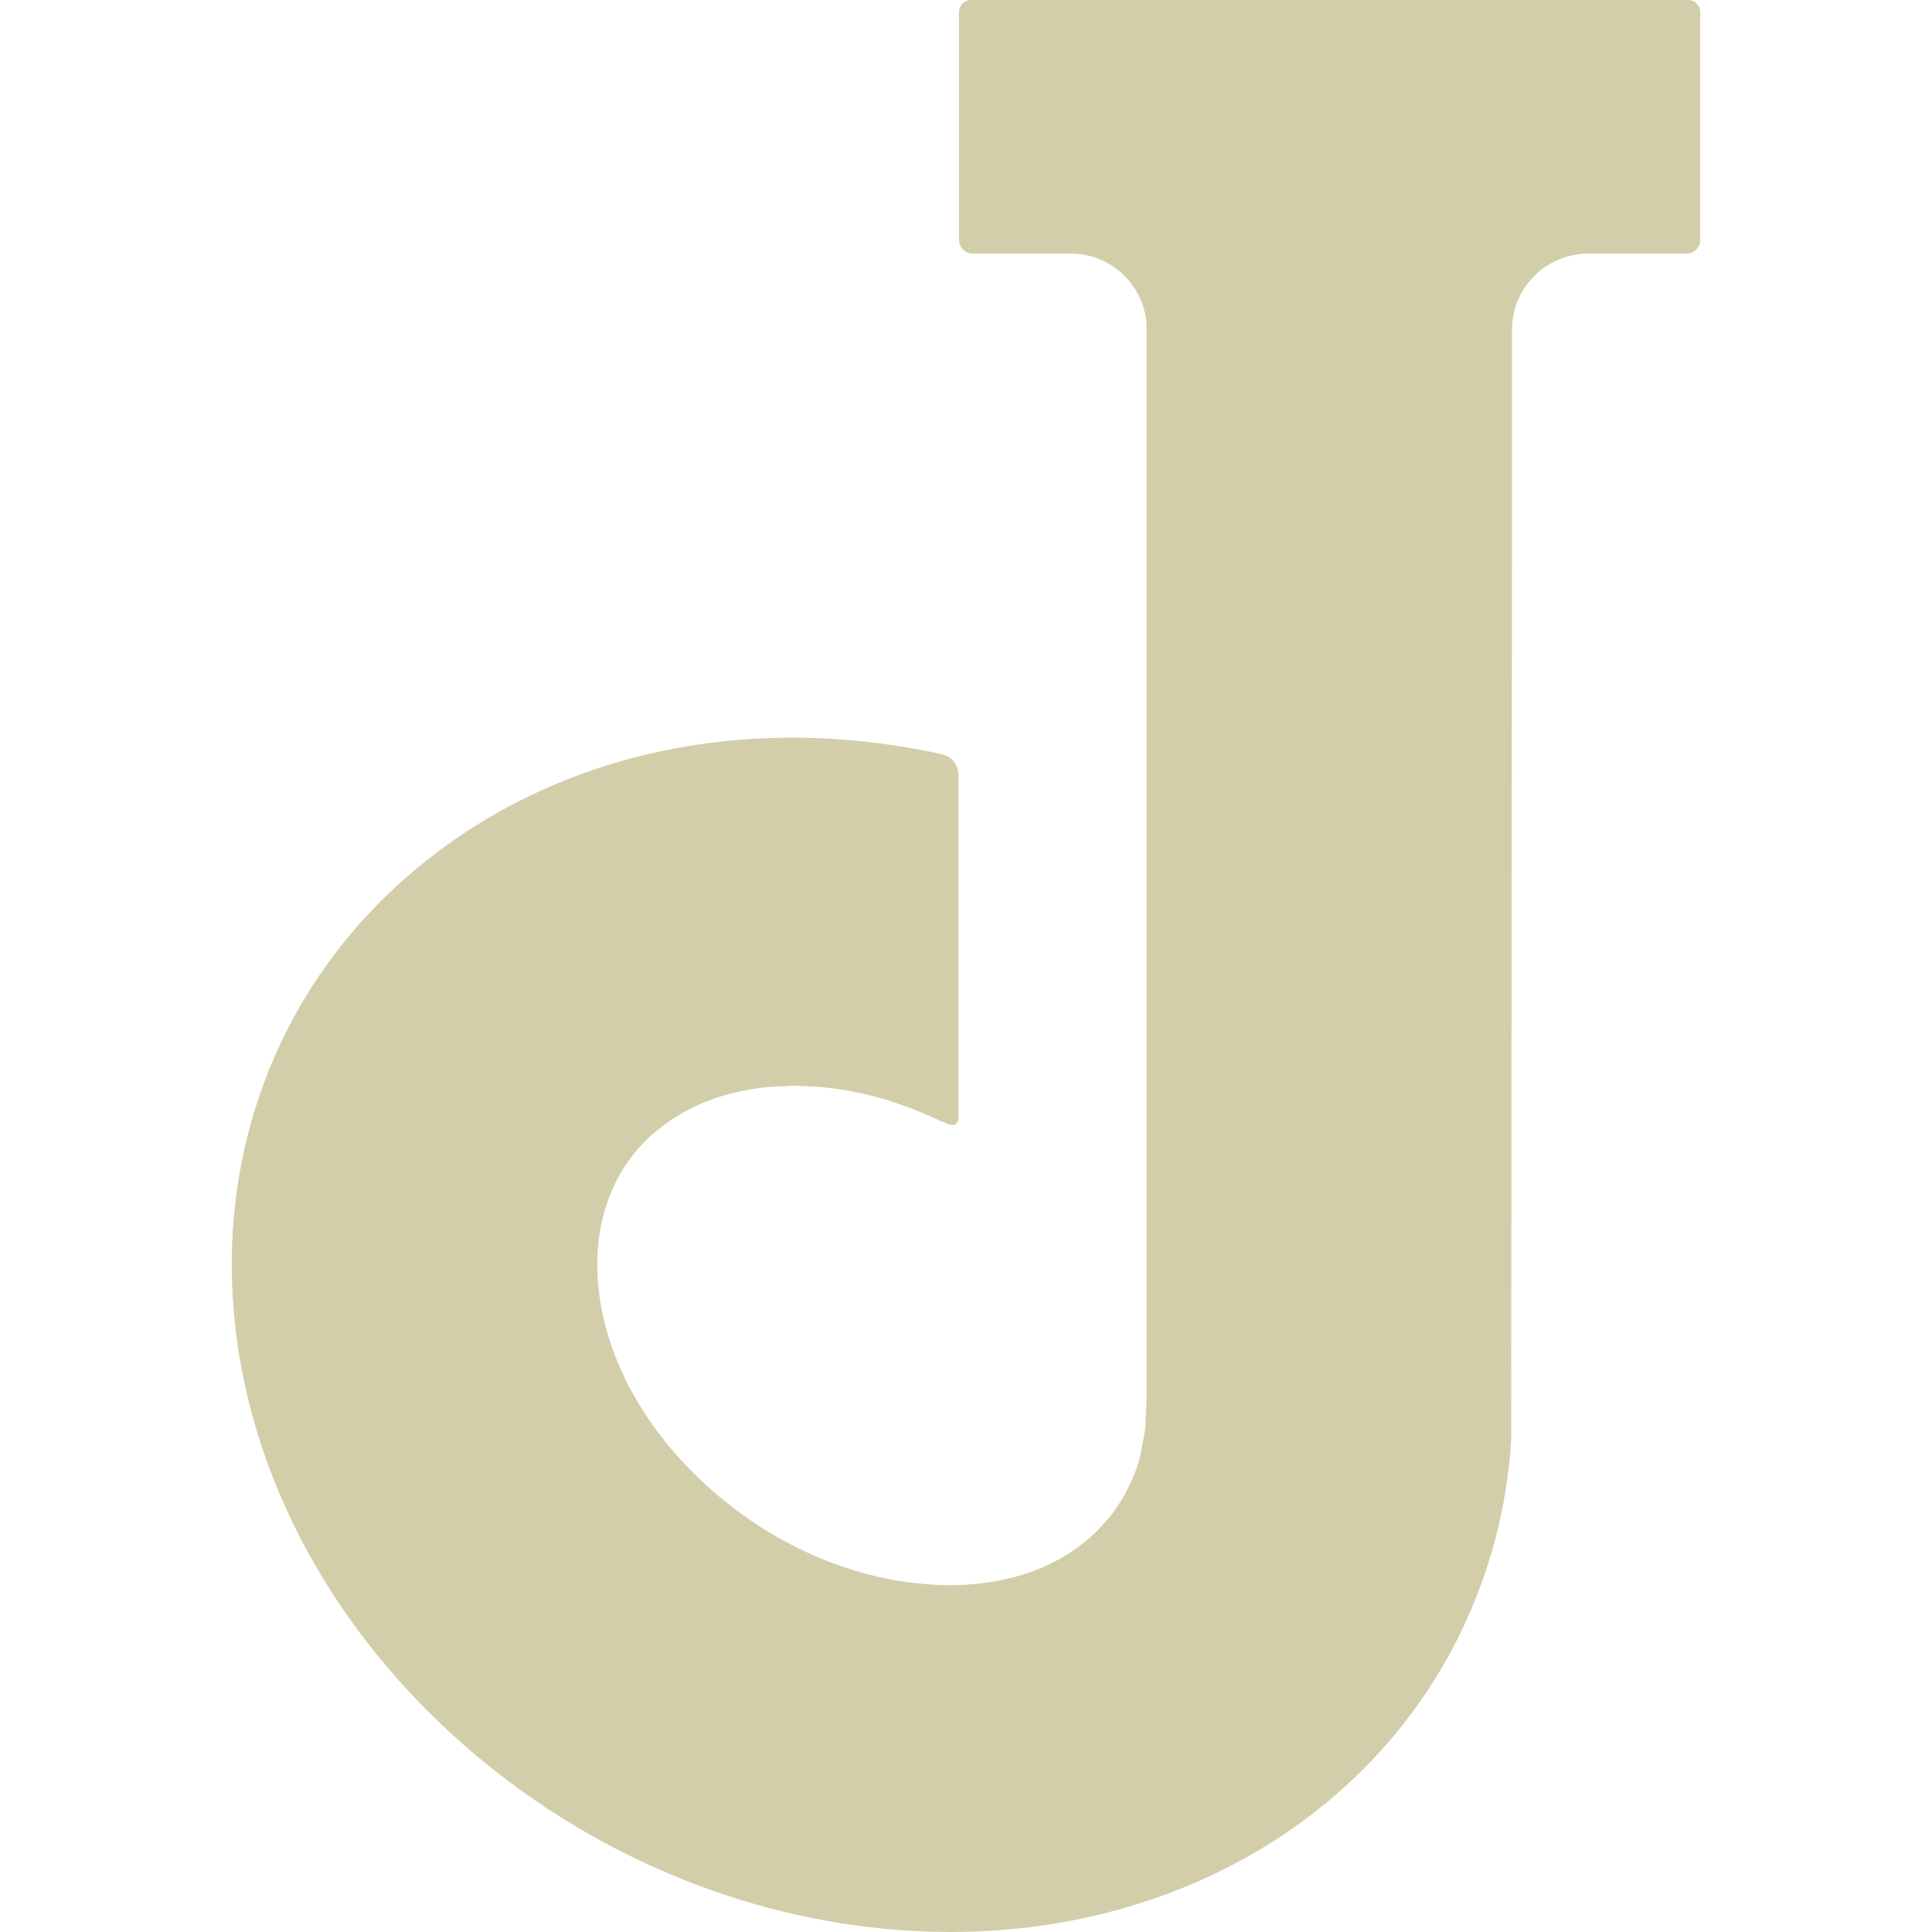 <svg role="img" width="32px" height="32px" viewBox="0 0 24 24" xmlns="http://www.w3.org/2000/svg"><title>Joplin</title><path fill="#d3ceaa" d="m20.969 0h-8.904c-.084 0-.152.068-.152.152v2.827c0 .095.077.172.172.172h1.221c.493 0 .894.38.937.863v13.378h-.001l-.017.363-.05.282c-.011.044-.02.089-.033.132-.081.258-.208.497-.384.708-.007.007-.015.014-.021.021-.054.063-.11.123-.172.18-.063.057-.13.11-.2.16-.498.353-1.169.508-1.918.436-.955-.089-1.903-.523-2.669-1.22-.765-.696-1.242-1.558-1.34-2.427-.089-.778.144-1.462.655-1.927.002-.001.003-.002.004-.003.02-.018.041-.033.062-.05.366-.307.842-.493 1.387-.544.006 0 .012-.001.017-.002l.298-.014.35.017c.008 0 .016.002.024.003.499.05.993.199 1.462.425.01 0 .022.003.036.011.143.079.17-.005.174-.061v-4.256c0-.122-.085-.23-.203-.256-2.527-.556-5.005.022-6.754 1.615-1.528 1.389-2.267 3.395-2.027 5.502.213 1.876 1.176 3.679 2.712 5.076 1.497 1.362 3.402 2.213 5.368 2.399.271.025.543.038.809.038 1.877 0 3.619-.644 4.905-1.814 1.218-1.109 1.948-2.632 2.055-4.288l.01-10.866h.001v-2.955c.011-.513.429-.926.945-.926h1.221c.095 0 .172-.077.172-.172v-2.827c0-.084-.068-.152-.152-.152z"/></svg>